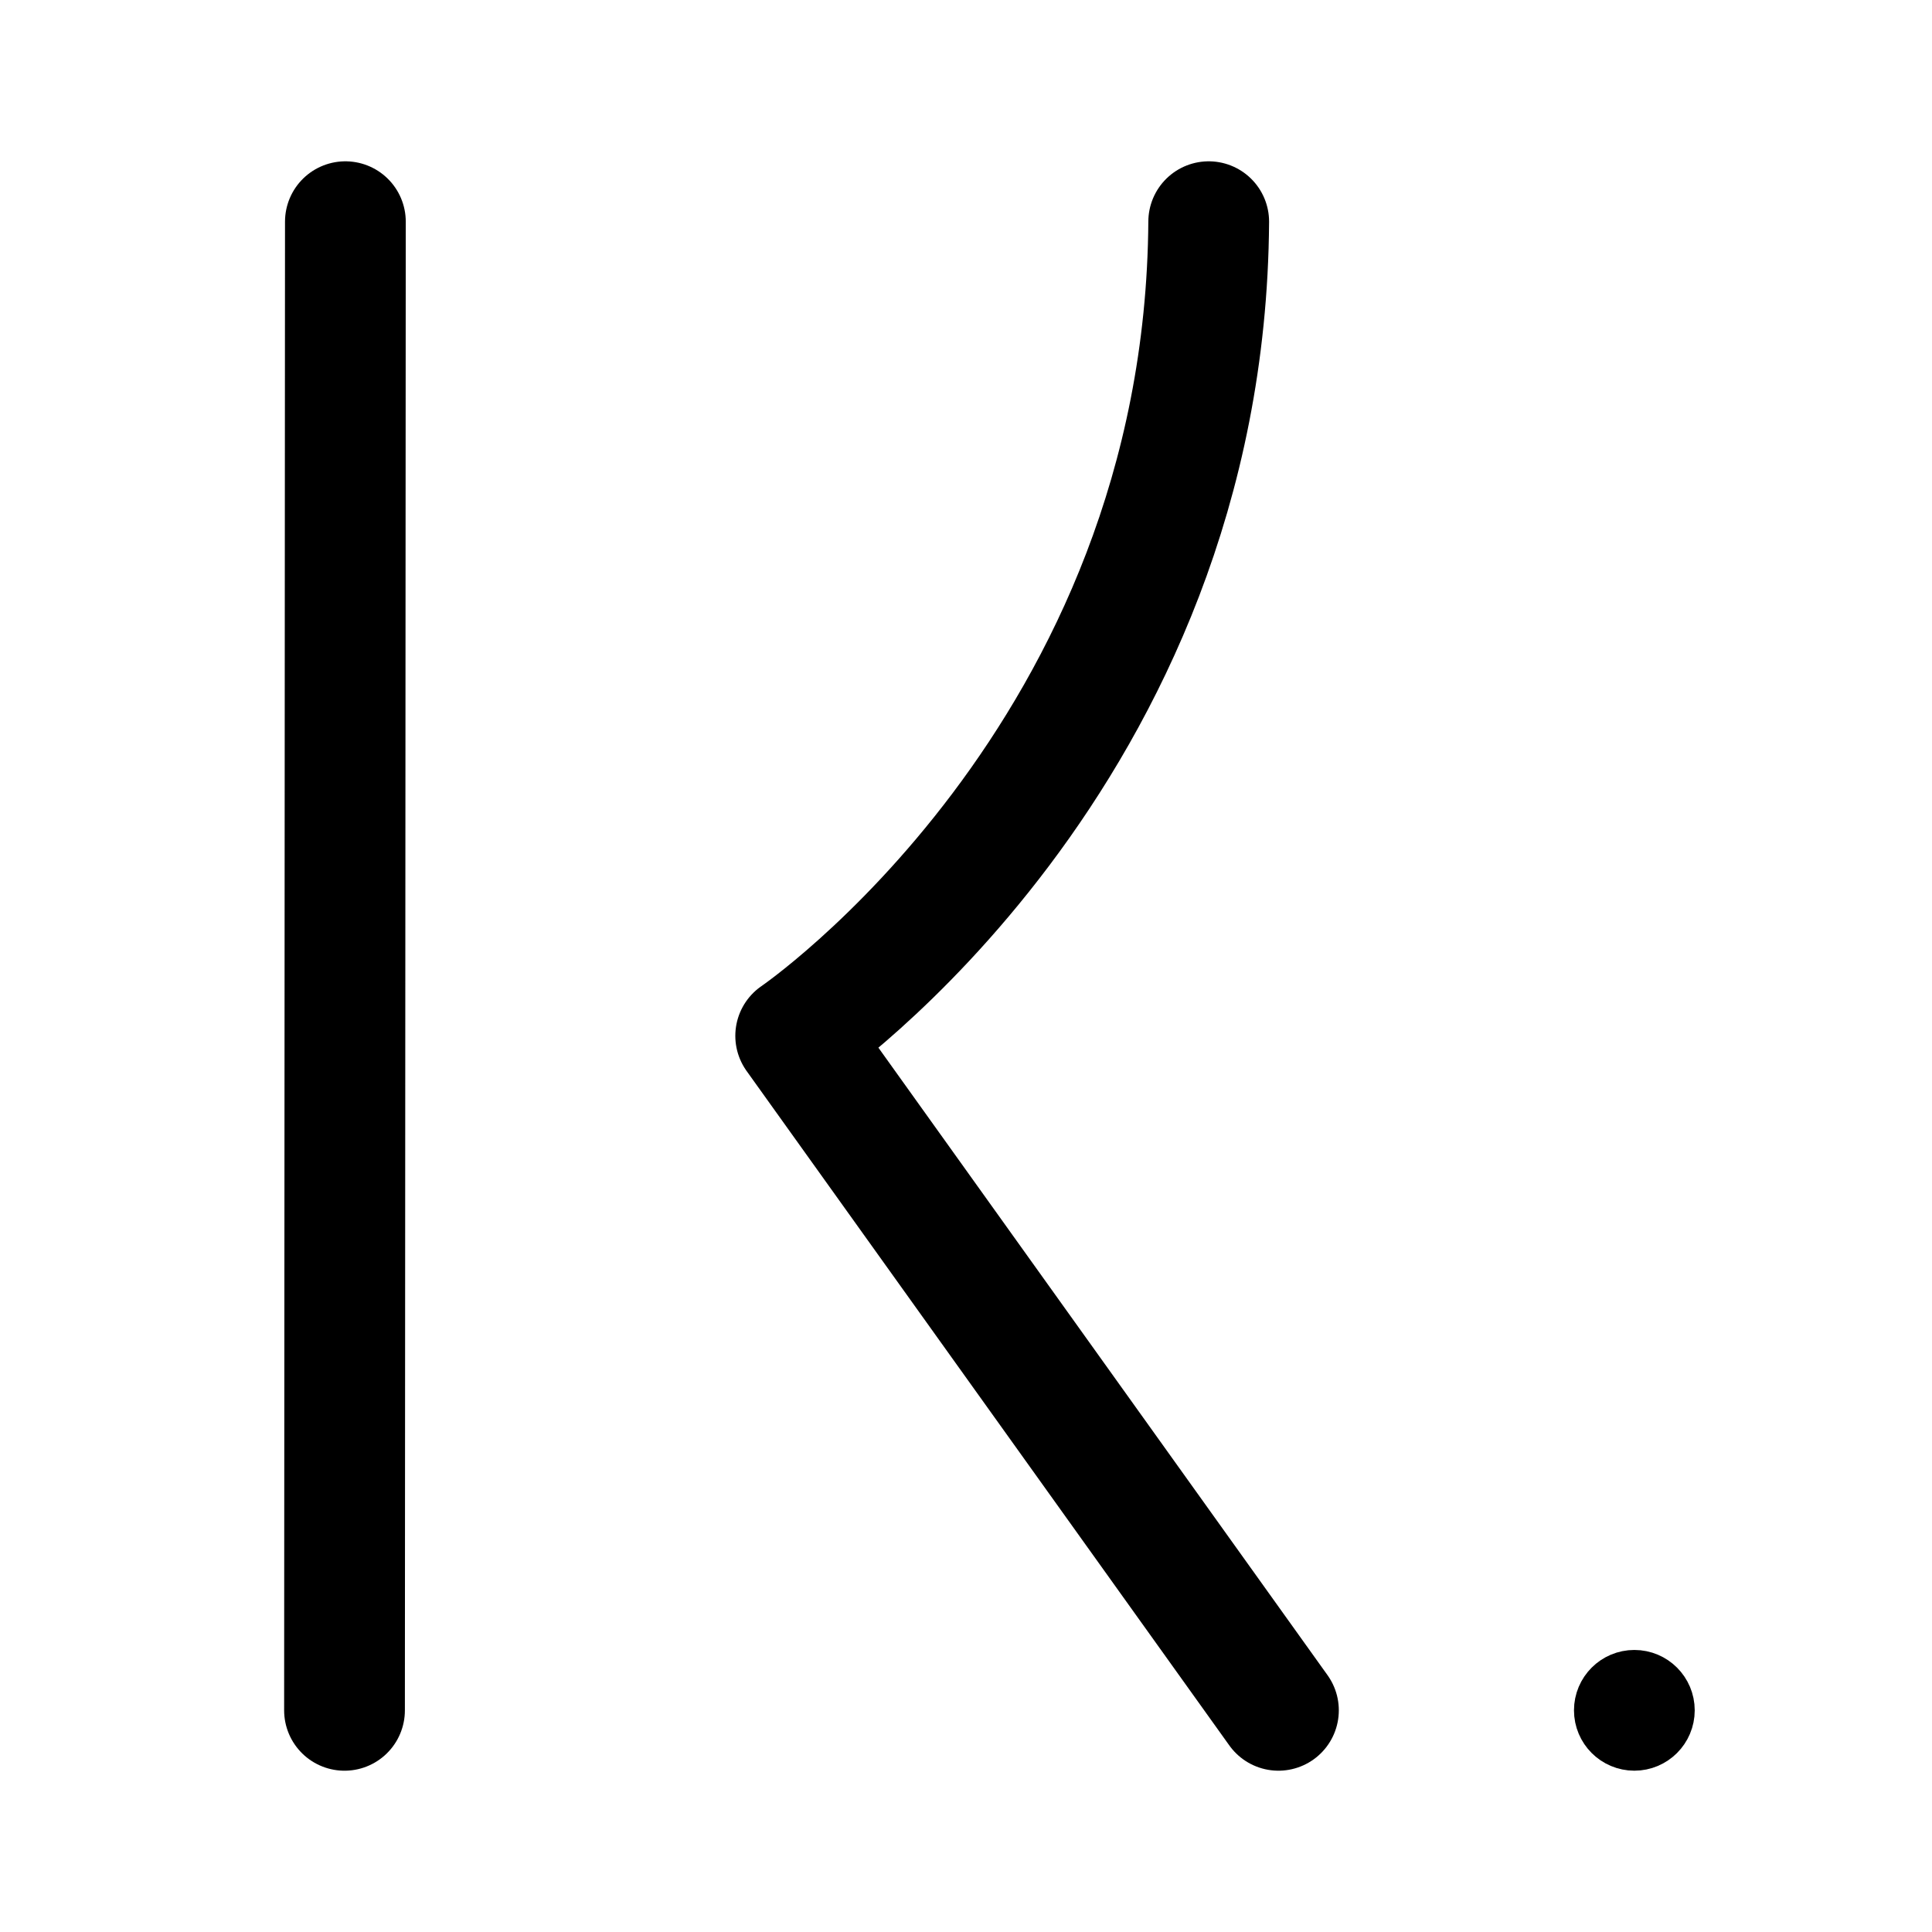 <svg xml:space="preserve" xmlns="http://www.w3.org/2000/svg" viewBox="0 0 192 192" height="800px" width="800px">

<g stroke-miterlimit="15" stroke-linejoin="round" stroke-linecap="round" stroke="#000000">

<path style="paint-order:markers stroke fill" d="m34.324 22.031-.087 147.94m85.883-147.94c-.346 53.176-41.045 80.909-41.045 80.909l47.975 67.03" stroke-width="12" fill="none"></path>

<circle style="paint-order:markers stroke fill" stroke-width="7.339" r="2.33" cy="169.97" cx="162.42"></circle>

</g>

</svg>